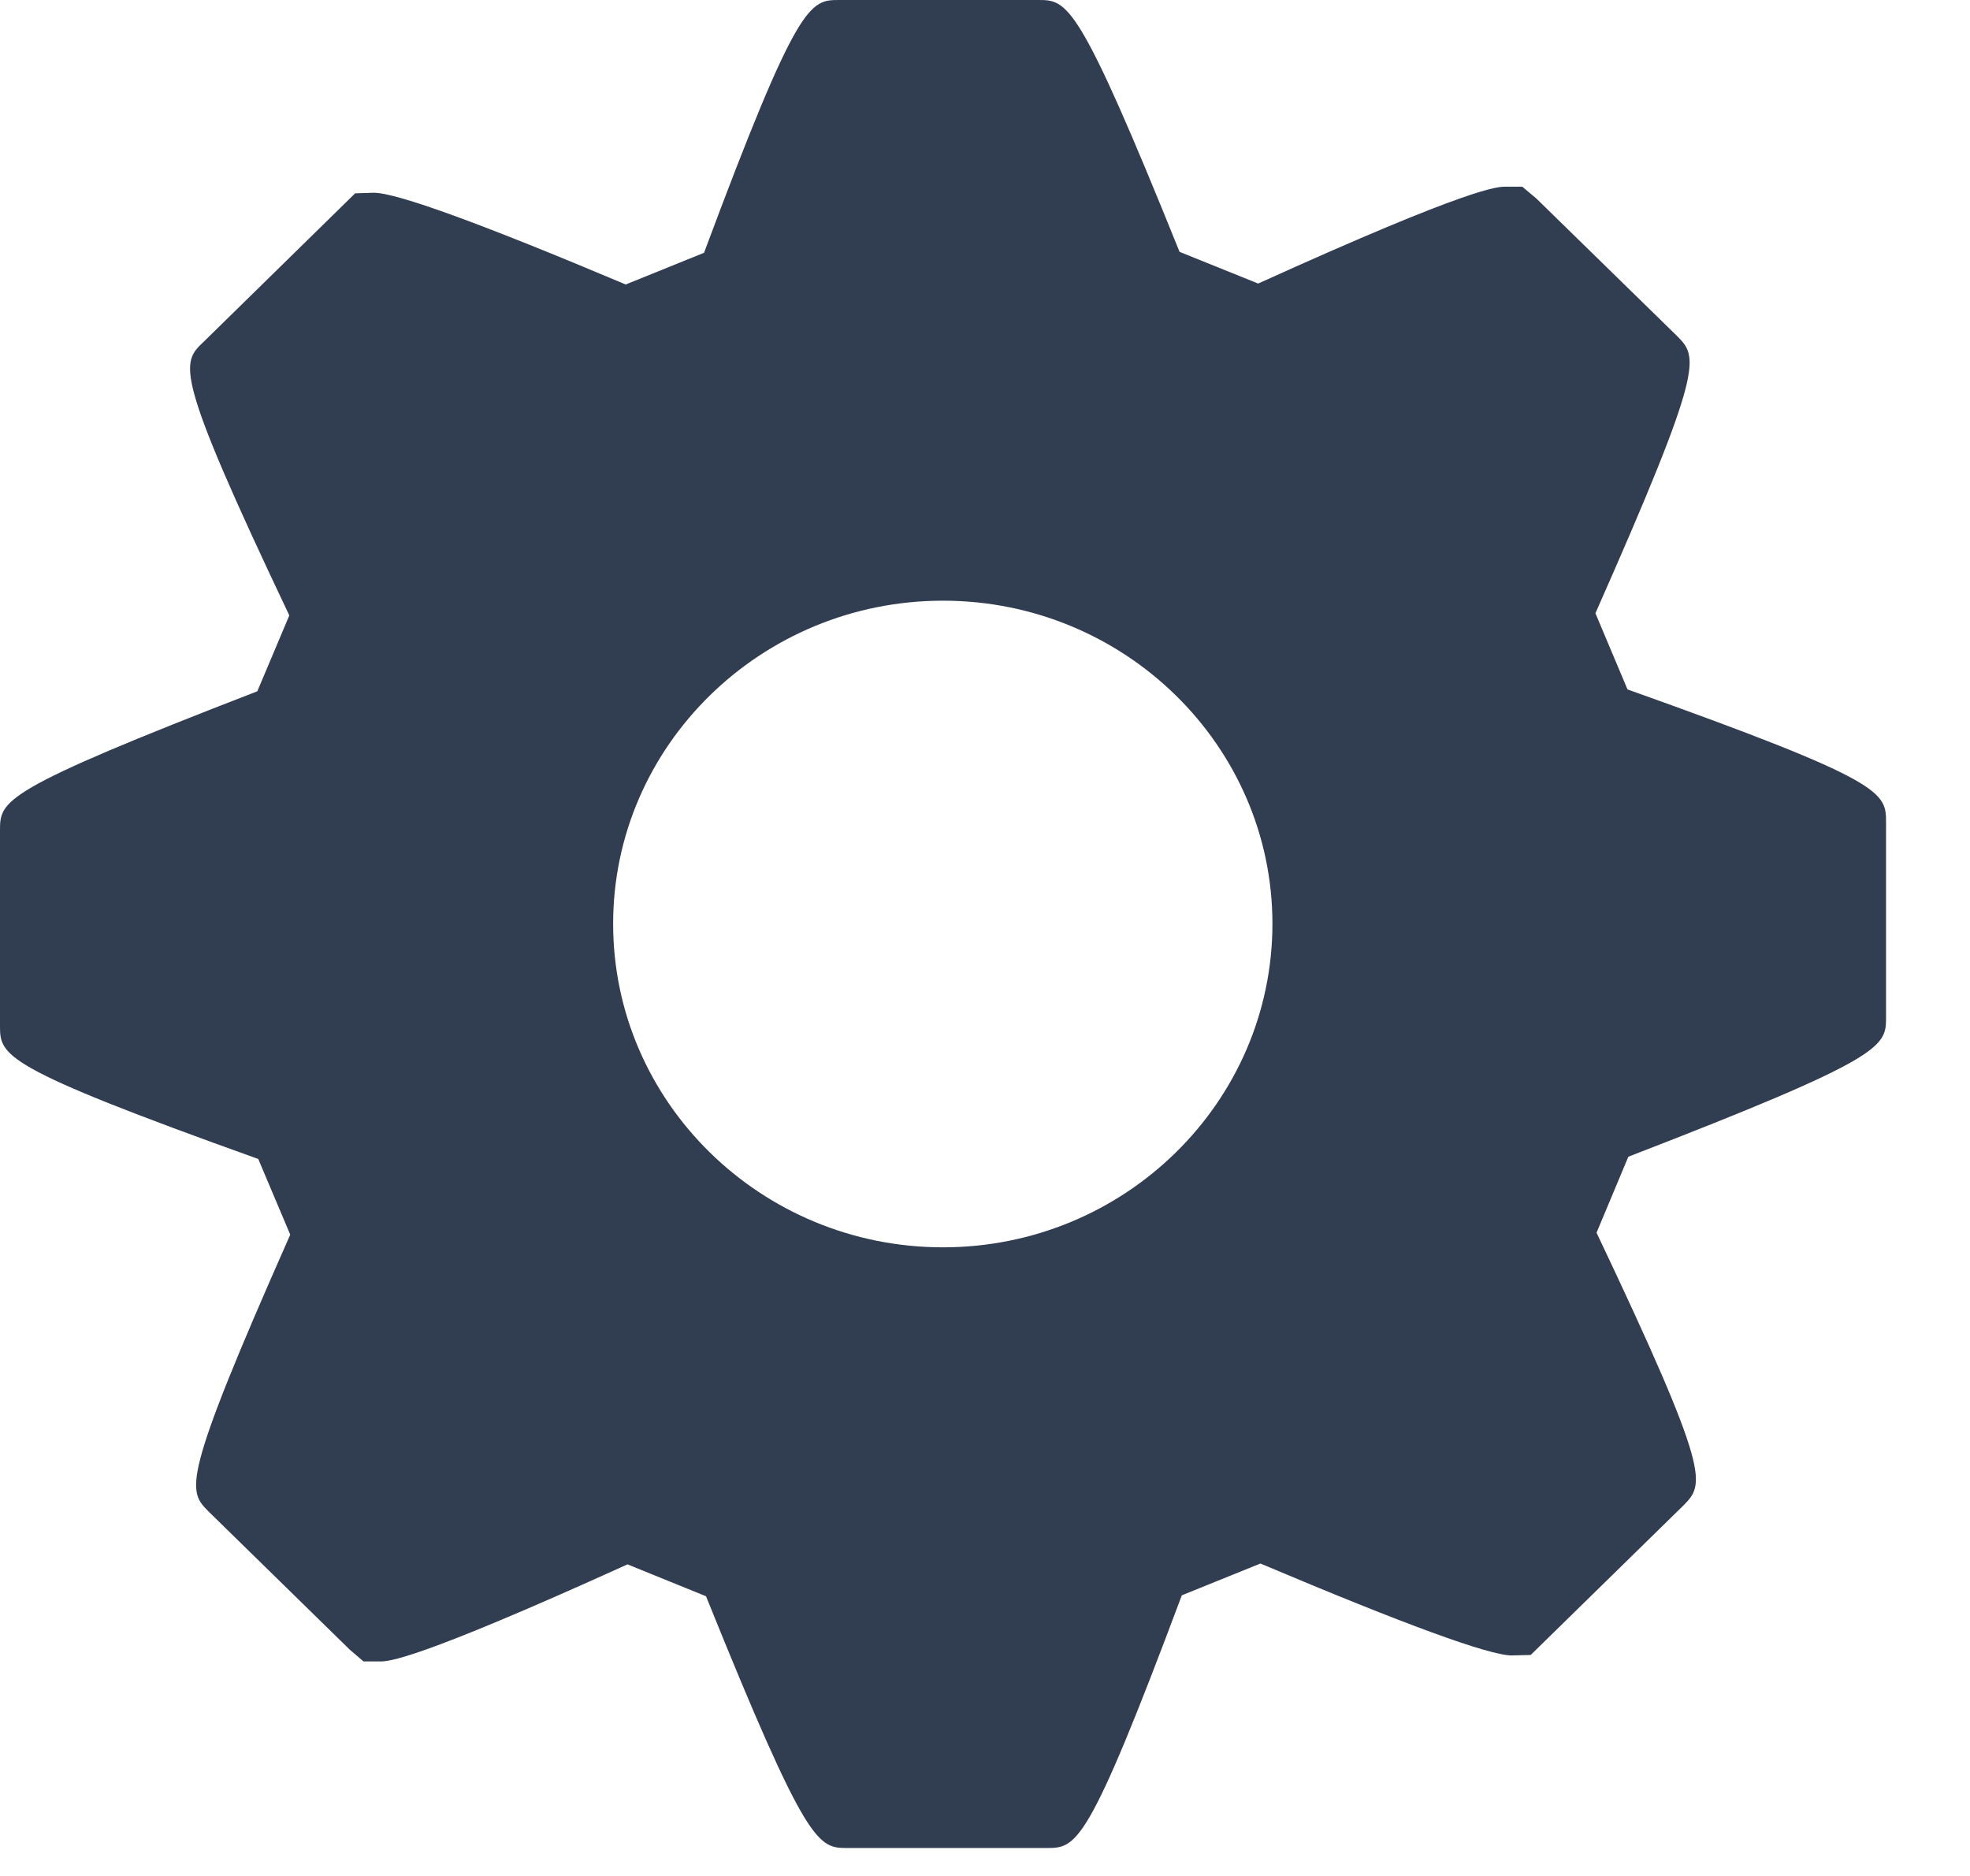 <svg width="21" height="20" viewBox="0 0 21 20" fill="none" xmlns="http://www.w3.org/2000/svg">
<path d="M17.349 7.35L17.007 6.538C18.18 3.888 18.102 3.809 17.874 3.579L16.376 2.115L16.227 1.99H16.054C15.962 1.99 15.689 1.99 13.412 3.023L12.574 2.685C11.491 0 11.38 0 11.063 0H8.949C8.633 0 8.509 -0 7.505 2.695L6.67 3.033C5.132 2.384 4.229 2.055 3.985 2.055L3.786 2.061L2.174 3.641C1.93 3.871 1.845 3.952 3.084 6.561L2.743 7.37C0 8.431 0 8.533 0 8.858V10.93C0 11.255 0 11.37 2.753 12.356L3.094 13.163C1.921 15.812 2 15.892 2.228 16.119L3.726 17.585L3.875 17.713H4.049C4.139 17.713 4.409 17.713 6.689 16.678L7.526 17.018C8.609 19.703 8.721 19.702 9.038 19.702H11.152C11.475 19.702 11.59 19.702 12.598 17.008L13.436 16.669C14.973 17.319 15.874 17.649 16.116 17.649L16.317 17.644L17.941 16.054C18.171 15.821 18.252 15.74 17.019 13.142L17.358 12.332C20.105 11.271 20.105 11.159 20.105 10.842V8.772C20.105 8.446 20.105 8.332 17.349 7.35ZM10.052 13.298C8.114 13.298 6.536 11.751 6.536 9.849C6.536 7.95 8.114 6.404 10.052 6.404C11.989 6.404 13.564 7.95 13.564 9.849C13.563 11.751 11.989 13.298 10.052 13.298Z" fill="#313D50"/>
</svg>
